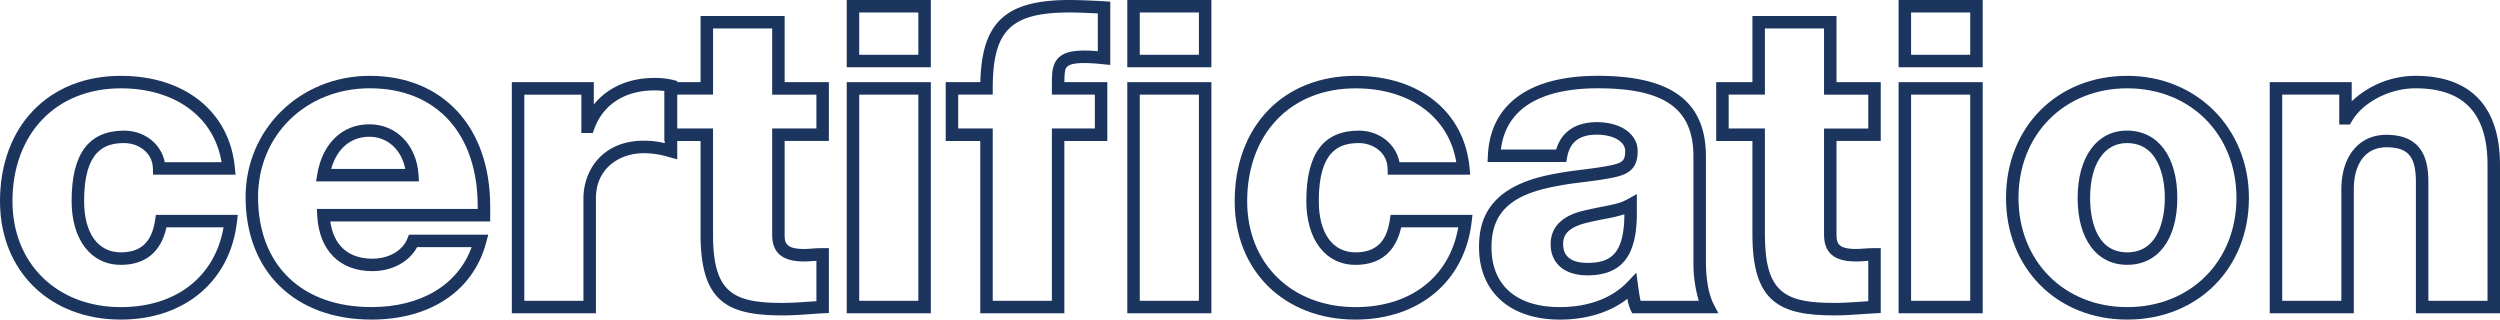 <svg xmlns="http://www.w3.org/2000/svg" viewBox="0 0 801.16 102.416"><g fill="#1c355e" transform="translate(-22.424 -42.835)"><path d="m273.875 47.966h-26.949v21.2h-7.475v-.372l-1.515-.379a24.474 24.474 0 0 0 -5.885-.6c-8.134 0-14.958 3.085-19.33 8.511v-7.165h-26.275v74.066h26.954v-36.827c0-9.941 7.92-14.47 15.28-14.47a27.789 27.789 0 0 1 8.255 1.282l2.52.678v-5.879h7.475v30c0 21.89 8.9 25.9 26.434 25.9 2.916 0 6.5-.253 9.379-.457 1.329-.093 2.511-.177 3.407-.219l1.9-.091v-20.792h-2c-1.523 0-2.609.082-3.566.155-.811.061-1.51.114-2.375.114-5.787 0-6.235-1.913-6.235-4.615v-30h14.176v-18.845h-14.175zm-38.424 40.74a27.681 27.681 0 0 0 -6.775-.78c-13.247 0-19.28 9.574-19.28 18.47v32.831h-18.95v-66.066h18.275v12.285h3.669l.48-1.314c2.858-7.83 9.849-12.321 19.181-12.321a26.282 26.282 0 0 1 3.264.181v16.019h.136zm48.6-15.545v10.85h-14.176v34c0 5.878 3.253 8.615 10.235 8.615 1.016 0 1.823-.061 2.678-.126.4-.03.815-.061 1.263-.087v12.936c-.5.033-1.034.071-1.594.11-2.817.2-6.322.447-9.1.447-15.82 0-22.434-3.043-22.434-21.9v-34h-11.472v-10.845h11.475v-21.195h18.949v21.2z"></path><path d="m704.135 67.136c-22.515 0-38.856 16.454-38.856 39.125 0 22.593 16.341 38.99 38.856 38.99 22.593 0 38.99-16.4 38.99-38.99 0-22.305-16.762-39.125-38.99-39.125zm0 74.115c-20.2 0-34.856-14.716-34.856-34.99 0-20.353 14.659-35.125 34.856-35.125 20.274 0 34.99 14.772 34.99 35.125 0 20.274-14.716 34.99-34.99 34.99z"></path><path d="m796.474 67.136a29.8 29.8 0 0 0 -20.411 8.174v-6.149h-26.274v74.066h26.949v-39.665c0-8.47 3.9-13.526 10.42-13.526 7 0 9.476 2.939 9.476 11.231v41.96h26.95v-47.5c0-18.703-9.375-28.591-27.11-28.591zm23.11 72.091h-18.95v-37.96c0-6.538-1.4-15.231-13.476-15.231-8.76 0-14.42 6.879-14.42 17.526v35.665h-18.949v-66.066h18.274v9.585h3.426l.577-1c3.546-6.148 12.129-10.61 20.408-10.61 15.55 0 23.11 8.045 23.11 24.6z"></path><path d="m140.927 67.136c-22.318 0-39.8 17.067-39.8 38.855 0 23.85 15.835 39.26 40.341 39.26 18.912 0 32.656-9.236 36.762-24.706l.667-2.514h-25.419l-.5 1.257c-1.565 3.911-5.976 6.439-11.238 6.439-7.664 0-12.383-4.215-13.464-11.931h51.239v-4.835c-.003-25.408-15.149-41.825-38.588-41.825zm34.585 42.66h-51.543l.111 2.1c.587 11.162 7.188 17.826 17.657 17.826 6.359 0 11.838-2.979 14.366-7.7h17.473c-4.4 12.09-16.2 19.22-32.109 19.22-22.416 0-36.341-13.511-36.341-35.26 0-19.87 15.391-34.855 35.8-34.855 21.332 0 34.585 14.493 34.585 37.825z"></path><path d="m72.125 113.39c-1.055 7.035-4.544 10.31-10.981 10.31-7.371 0-11.77-6.166-11.77-16.495 0-16.415 6.867-18.52 12.85-18.52 4.374 0 9.087 2.863 9.205 8.169l.044 1.956h26.427l-.2-2.183c-1.646-17.915-15.993-29.491-36.556-29.491-23.16 0-38.72 16.157-38.72 40.205 0 22.321 15.922 37.91 38.72 37.91 20.436 0 35.046-12.3 37.222-31.338l.254-2.226h-26.239zm21.945 2.3c-2.772 15.832-15.195 25.564-32.926 25.564-20.443 0-34.72-13.944-34.72-33.91 0-21.655 13.952-36.2 34.72-36.2 17.481 0 29.912 9.216 32.29 23.675h-18.211c-1.1-5.812-6.46-10.125-13-10.125-11.339 0-16.85 7.366-16.85 22.52 0 12.45 6.189 20.495 15.77 20.495 7.876 0 12.9-4.144 14.625-12.014z"></path><path d="m704 84.686c-9.58 0-15.771 8.469-15.771 21.575 0 13.224 6.095 21.44 15.906 21.44 9.893 0 16.04-8.216 16.04-21.44 0-13.308-6.198-21.575-16.175-21.575zm.135 39.015c-10.745 0-11.906-12.2-11.906-17.44 0-10.841 4.51-17.575 11.771-17.575 11.3 0 12.175 13.452 12.175 17.575 0 4.092-.868 17.439-12.04 17.439z"></path><path d="m140.792 82.661c-8.651 0-15.045 6.124-16.688 15.982l-.388 2.328h32.984l-.142-2.133c-.636-9.525-7.119-16.177-15.766-16.177zm-12.231 14.31c1.8-6.5 6.252-10.31 12.231-10.31 5.8 0 10.3 4.143 11.5 10.31z"></path><path d="m383.678 143.227h26.949v-74.066h-26.949zm4-70.066h18.949v66.066h-18.949z"></path><path d="m467.8 113.39c-1.056 7.035-4.545 10.311-10.983 10.311-7.37 0-11.769-6.166-11.769-16.495 0-16.415 6.867-18.52 12.849-18.52 4.375 0 9.088 2.863 9.206 8.169l.043 1.956h26.423l-.2-2.183c-1.641-17.916-15.988-29.492-36.552-29.492-23.159 0-38.719 16.157-38.719 40.205 0 22.321 15.921 37.91 38.719 37.91 20.436 0 35.047-12.3 37.223-31.337l.254-2.227h-26.236zm21.944 2.3c-2.771 15.832-15.195 25.564-32.927 25.564-20.442 0-34.719-13.944-34.719-33.91 0-21.655 13.953-36.2 34.719-36.2 17.482 0 29.913 9.216 32.291 23.675h-18.208c-1.1-5.812-6.461-10.125-13-10.125-11.338 0-16.849 7.366-16.849 22.52 0 12.45 6.189 20.495 15.769 20.495 7.876 0 12.9-4.144 14.626-12.014z"></path><path d="m383.678 64.386h26.949v-21.551h-26.949zm4-17.551h18.949v13.551h-18.949z"></path><path d="m610.963 47.966h-26.95v21.2h-11.613v18.85h11.611v30c0 21.89 8.9 25.9 26.434 25.9 2.916 0 6.5-.253 9.379-.457 1.329-.093 2.511-.177 3.406-.219l1.906-.091v-20.797h-2c-1.523 0-2.609.082-3.566.155-.81.061-1.51.114-2.375.114-5.787 0-6.234-1.913-6.234-4.615v-30h14.175v-18.845h-14.173zm10.175 25.2v10.85h-14.175v34c0 5.878 3.252 8.615 10.234 8.615 1.016 0 1.823-.061 2.677-.126.4-.03.815-.061 1.264-.087v12.936c-.5.033-1.034.071-1.594.11-2.816.2-6.321.447-9.1.447-15.821 0-22.434-3.043-22.434-21.9v-34h-11.61v-10.85h11.611v-21.195h18.95v21.2z"></path><path d="m630.856 143.227h26.951v-74.066h-26.951zm4-70.066h18.951v66.066h-18.951z"></path><path d="m536.271 109c-1.664.328-3.55.7-5.928 1.253-2.719.637-10.994 2.573-10.994 10.857 0 6.147 4.491 9.965 11.719 9.965 11 0 15.906-6.113 15.906-19.82v-6.235l-2.974 1.653c-2.239 1.245-4.188 1.627-7.729 2.327zm-5.2 18.075c-3.521 0-7.719-1.035-7.719-5.965 0-2.528.939-5.332 7.9-6.962 2.31-.536 4.161-.9 5.8-1.223a44.542 44.542 0 0 0 5.927-1.429c-.061 12.967-4.606 15.58-11.911 15.58z"></path><path d="m630.856 64.386h26.951v-21.551h-26.951zm4-17.551h18.951v13.551h-18.951z"></path><path d="m293.77 143.227h26.949v-74.066h-26.949zm4-70.066h18.949v66.066h-18.949z"></path><path d="m569.113 126.781v-33.75c0-17.667-11.016-25.9-34.67-25.9-21.937 0-34.441 9.067-35.208 25.532l-.1 2.093h25.225l.3-1.634c.895-4.8 4-7.141 9.51-7.141 4.507 0 9.069 1.818 9.069 5.29 0 3.585-1.131 4.031-8.158 5.179-1.88.289-3.678.513-5.416.73-3.118.389-6.342.792-10.19 1.579-20.684 4.056-23.075 15.241-23.075 23.297 0 14.307 9.923 23.2 25.9 23.2 8.561 0 16.105-2.345 21.667-6.67a13.169 13.169 0 0 0 .978 3.54l.553 1.106h27.602l-1.51-2.919c-1.574-3.049-2.477-7.979-2.477-13.532zm-20.942 12.446c-.243-1.036-.515-2.667-.81-4.88l-.551-4.141-2.88 3.026c-4.919 5.171-12.6 8.019-21.636 8.019-13.915 0-21.9-7-21.9-19.2 0-10.85 5.937-16.642 19.866-19.37 3.713-.759 6.718-1.134 9.9-1.532 1.767-.22 3.593-.448 5.547-.749 6.695-1.093 11.532-1.883 11.532-9.129 0-5.469-5.374-9.29-13.069-9.29-6.793 0-11.369 3.1-13.051 8.775h-17.713c1.988-16.155 17.812-19.625 31.037-19.625 21.5 0 30.67 6.548 30.67 21.9v33.75a42.016 42.016 0 0 0 1.714 12.446z"></path><path d="m293.77 64.386h26.949v-21.551h-26.949zm4-17.551h18.949v13.551h-18.949z"></path><path d="m365.292 42.835c-20.521 0-28.226 6.936-28.706 26.326h-11.093v18.85h11.069v55.216h26.951v-55.216h13.77v-18.85h-13.764c.01-1.075.038-1.993.116-2.774.208-1.873.373-3.351 6.383-3.351a59.785 59.785 0 0 1 6.02.4l2.19.208v-20.275l-1.868-.124c-2.113-.145-8.068-.41-11.068-.41zm8.936 16.412c-1.635-.142-2.8-.211-4.21-.211-4.981 0-9.683.837-10.361 6.931-.144 1.449-.144 3.1-.144 5.194v2h13.77v10.85h-13.77v55.216h-18.951v-55.216h-11.069v-10.85h11.069v-2c0-18.642 5.778-24.326 24.73-24.326 2.192 0 6.252.159 8.936.3z"></path></g></svg>